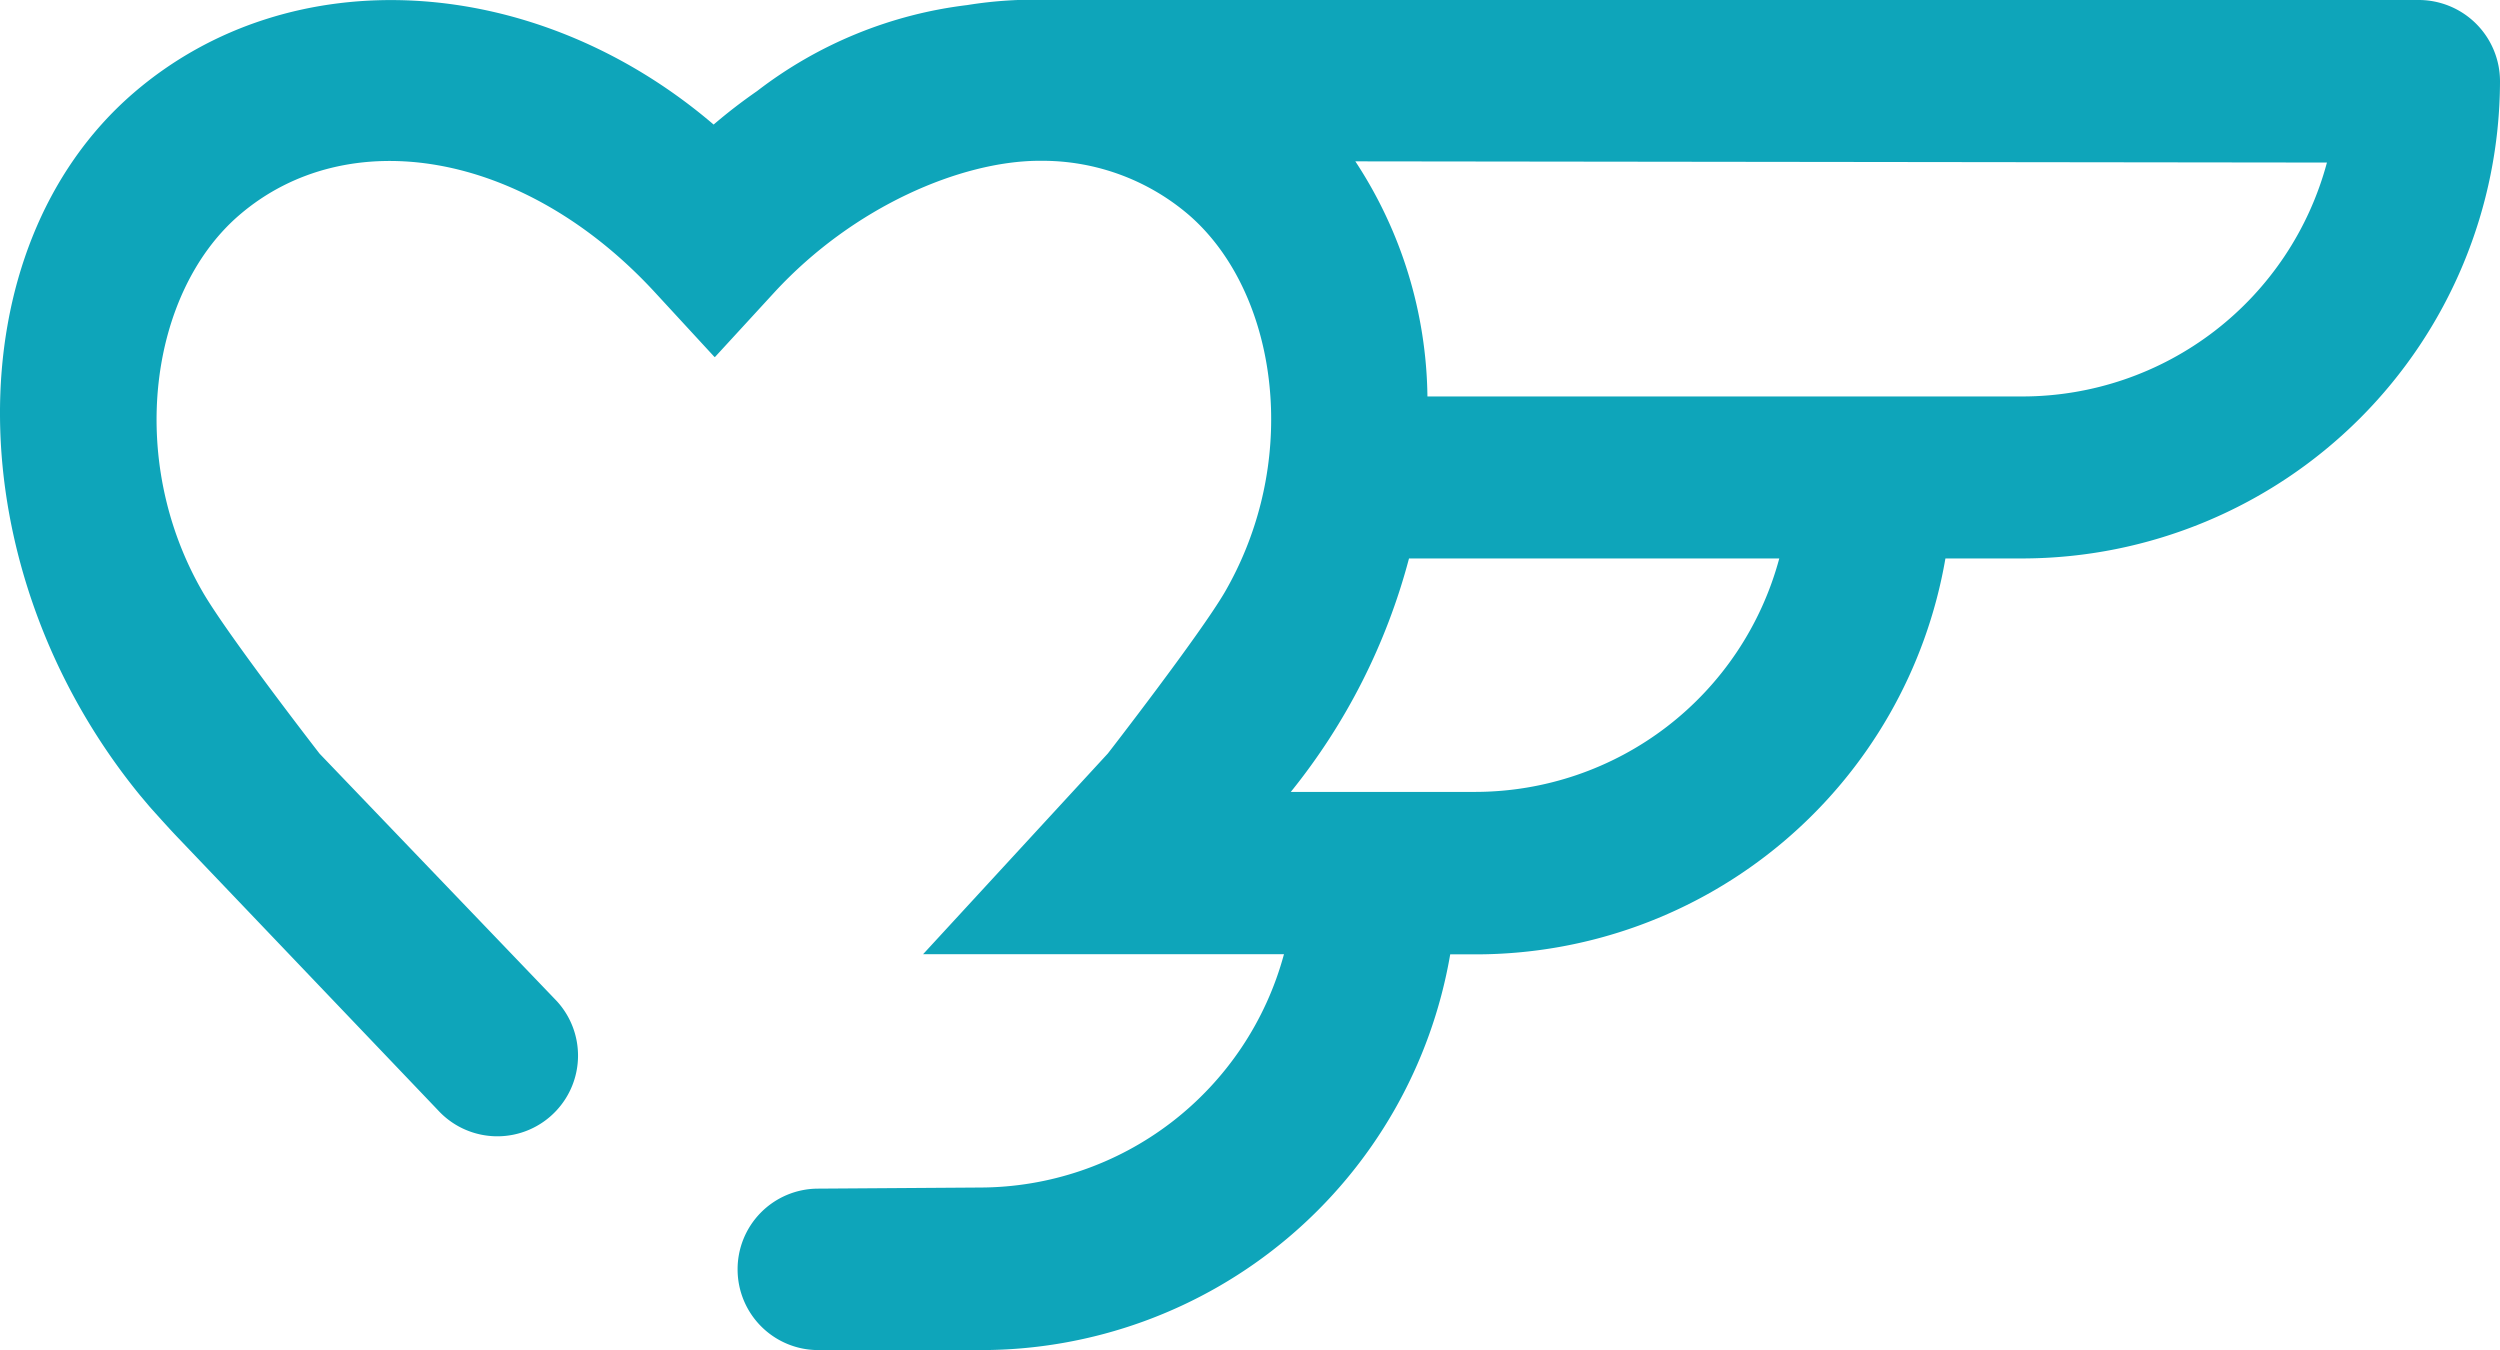 <svg id="Ebene_6" data-name="Ebene 6" xmlns="http://www.w3.org/2000/svg" width="271.15" height="146.43" viewBox="0 0 271.15 146.43">
  <title>2019-14-10-logo-cyan</title>
  <path d="M262.34,0H114.43a4.52,4.52,0,0,0-.52,0,45.35,45.35,0,0,0-9,.55,46.45,46.45,0,0,0-22.8,9.33,57.93,57.93,0,0,0-4.71,3.63C58.09-3,31.57-4.64,14.48,10.09-5.11,27-4.77,61.82,15.18,86.25l1.07,1.27c1.63,1.82,2.44,2.7,2.9,3.18l28.36,29.72a8.74,8.74,0,0,0,12.8.07h0a8.74,8.74,0,0,0,.07-11.92L34.66,81.74S24.7,68.9,22,64.23c-8.35-14.39-5.76-32.53,3.93-40.88,11.77-10.15,30.91-7.08,45.15,8.41l6.35,6.89.1.09,6.43-7c8.66-9.41,20.33-14.25,28.68-14.3h.3a24.42,24.42,0,0,1,16,5.87c5.43,4.7,8.62,12.46,8.91,20.9a37.47,37.47,0,0,1-5,20c-2.73,4.67-12.69,17.51-12.69,17.51l-3.82,4.15-16.22,17.62h39.14a34.22,34.22,0,0,1-33,25.31l-17.61.12A8.74,8.74,0,0,0,80,137.72h0a8.75,8.75,0,0,0,8.74,8.71h17.55a51.65,51.65,0,0,0,51-42.92H160a51.69,51.69,0,0,0,51-42.94h8.44A51.88,51.88,0,0,0,271.15,8.84,8.82,8.82,0,0,0,262.34,0ZM160,85.89H140a67.86,67.86,0,0,0,12.82-25.32h40.16A34.18,34.18,0,0,1,160,85.89ZM219.4,43H154.82A47.38,47.38,0,0,0,147,17.5l105.38.13A34.21,34.21,0,0,1,219.4,43Z" style="fill: #0ea5ba"/>
</svg>
